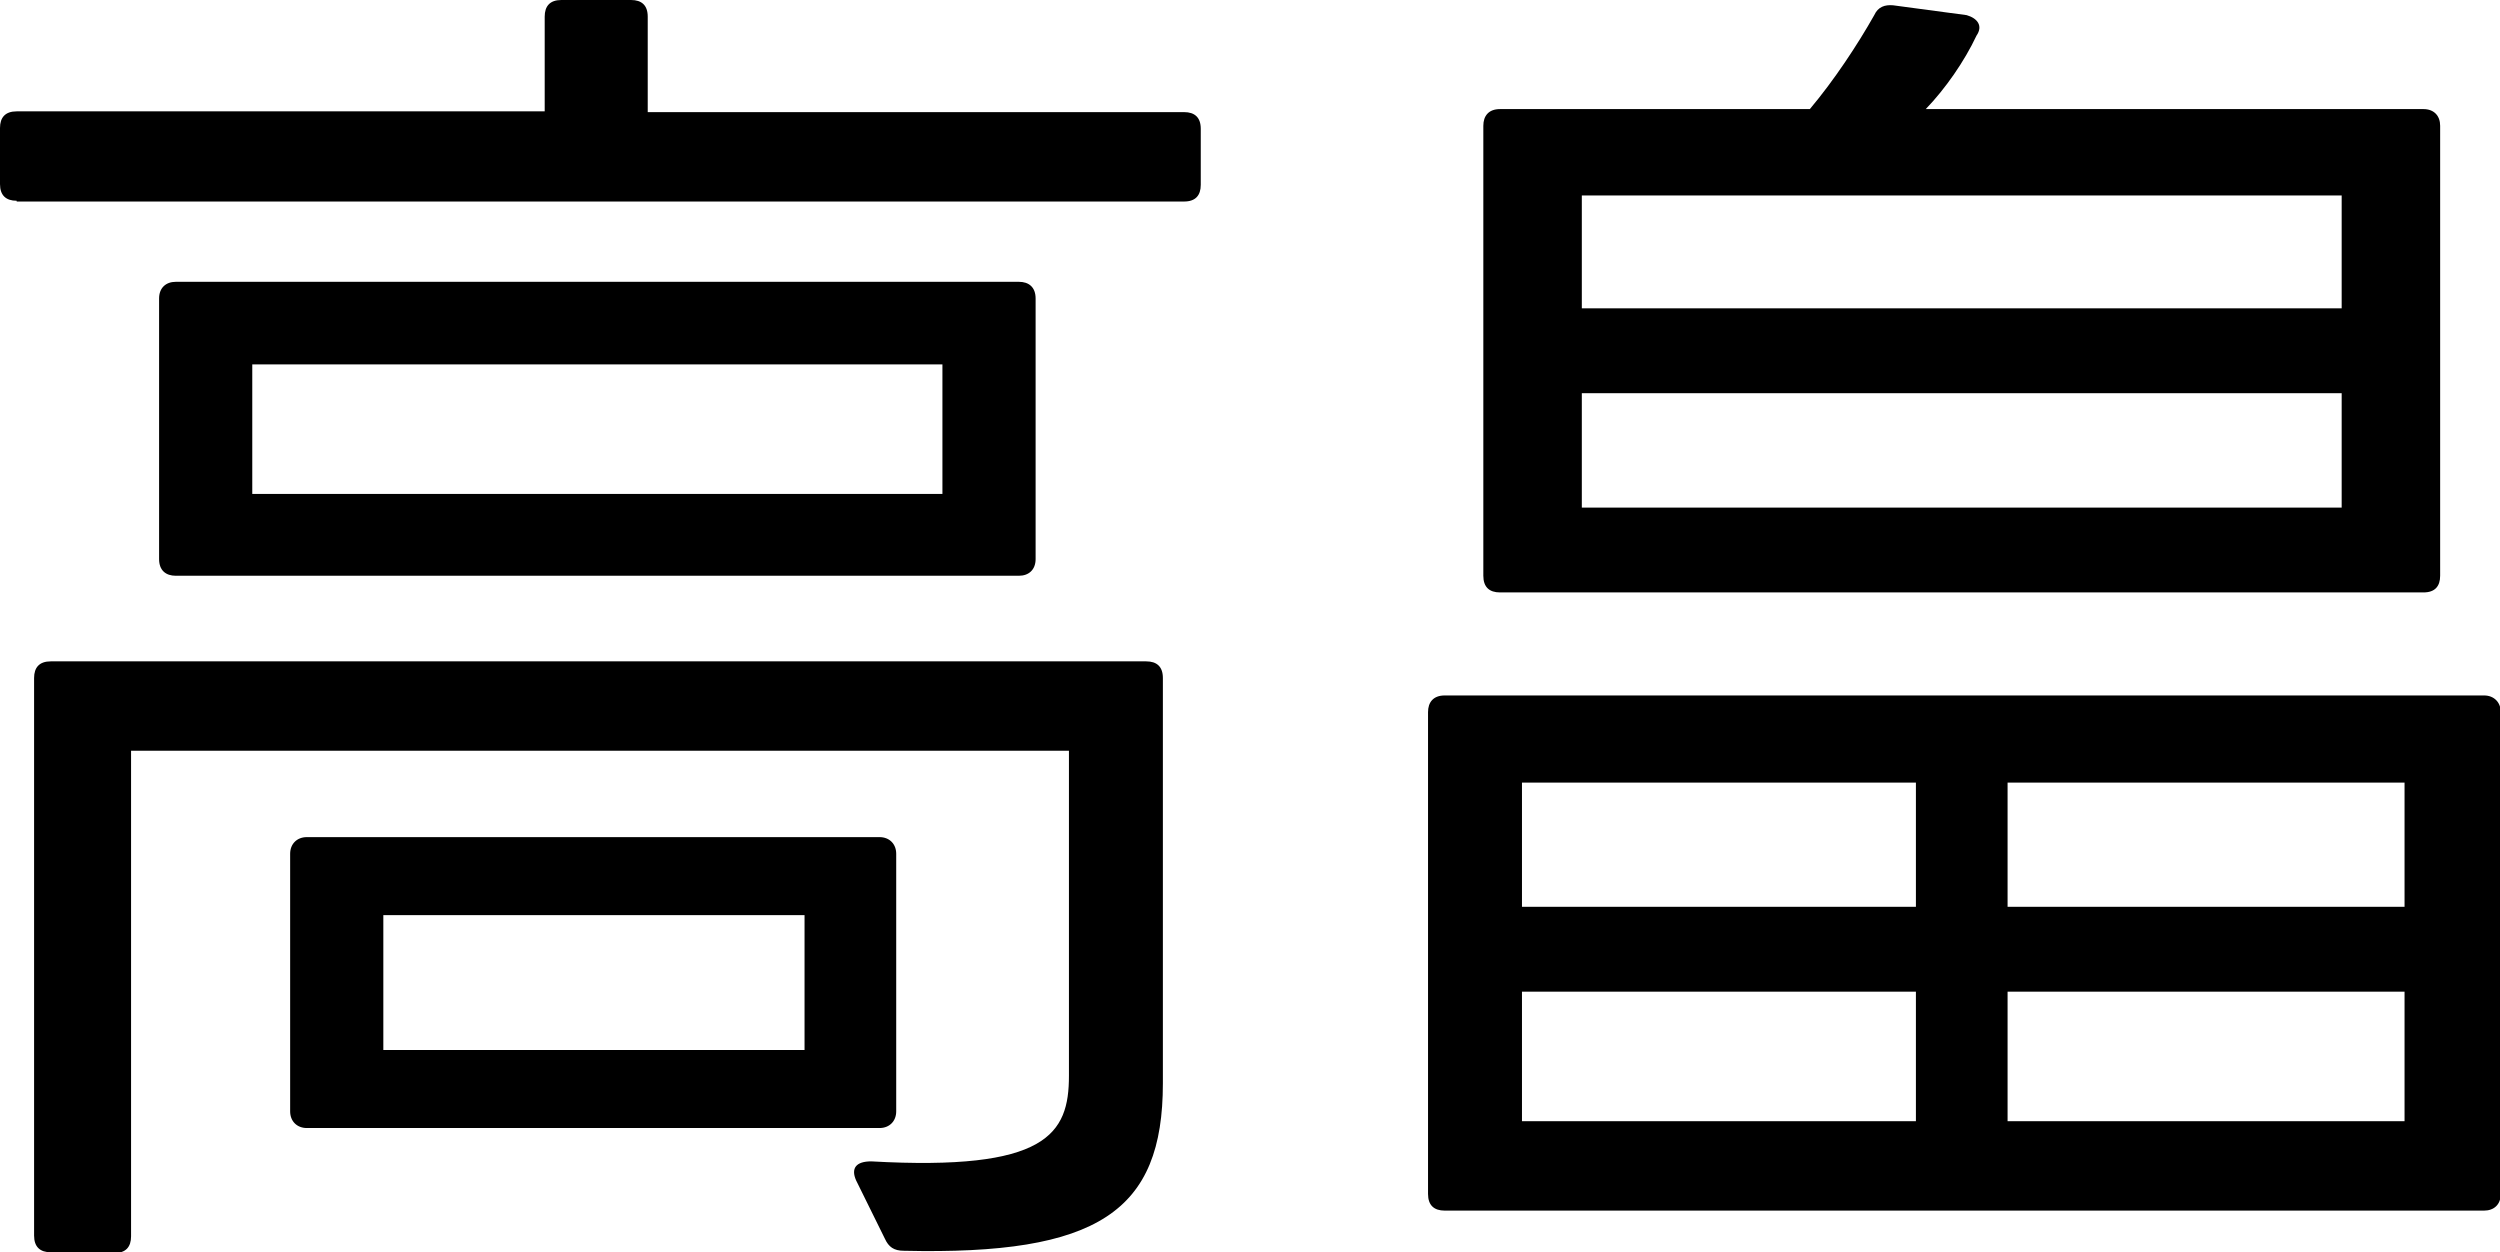 <?xml version="1.0" encoding="UTF-8"?>
<svg id="_レイヤー_2" data-name="レイヤー 2" xmlns="http://www.w3.org/2000/svg" viewBox="0 0 33 16.53">
  <g id="_レイヤー_8" data-name="レイヤー 8">
    <g>
      <path d="M.22,2.65c-.14,0-.22-.07-.22-.22v-.74c0-.14.07-.22.22-.22h6.97V.22c0-.14.07-.22.22-.22h.92c.14,0,.22.07.22.22v1.26h7.08c.14,0,.22.07.22.22v.74c0,.14-.07.22-.22.22H.22ZM.67,16.53c-.14,0-.22-.07-.22-.22v-7.36c0-.14.07-.22.22-.22h14.46c.14,0,.22.07.22.22v5.35c0,1.69-.85,2.27-3.42,2.21-.13,0-.2-.05-.25-.16l-.38-.77c-.07-.16,0-.25.2-.25,2.32.13,2.61-.36,2.61-1.13v-4.29H1.73v6.41c0,.14-.07.22-.22.22h-.85ZM2.32,7.6c-.13,0-.22-.07-.22-.22v-3.44c0-.14.09-.22.22-.22h11.13c.13,0,.22.07.22.22v3.44c0,.14-.09.22-.22.22H2.32ZM3.33,6.52h9.11v-1.71H3.33v1.71ZM4.05,14.89c-.13,0-.22-.09-.22-.22v-3.4c0-.13.09-.22.22-.22h7.56c.13,0,.22.09.22.22v3.4c0,.13-.09.22-.22.22h-7.56ZM5.06,13.86h5.56v-1.78h-5.56v1.78Z"/>
      <path d="M18.85,9.4c0-.13.07-.22.22-.22h13.72c.13,0,.22.09.22.22v6.36c0,.14-.09.22-.22.22h-13.72c-.14,0-.22-.07-.22-.22v-6.36ZM19.58,1.66c0-.13.07-.22.22-.22h4.09c.32-.38.63-.85.85-1.24.05-.11.14-.14.25-.13l.97.13c.14.04.22.14.13.27-.16.34-.41.7-.67.97h6.57c.14,0,.22.09.22.22v5.94c0,.14-.07.22-.22.22h-12.19c-.14,0-.22-.07-.22-.22V1.66ZM25.29,11.97v-1.64h-5.2v1.64h5.2ZM25.29,14.8v-1.71h-5.2v1.71h5.2ZM30.91,4.07v-1.49h-10.03v1.49h10.03ZM30.91,6.7v-1.51h-10.03v1.51h10.03ZM31.74,11.97v-1.64h-5.24v1.64h5.24ZM31.74,14.8v-1.71h-5.24v1.71h5.24Z"/>
    </g>
  </g>
</svg>